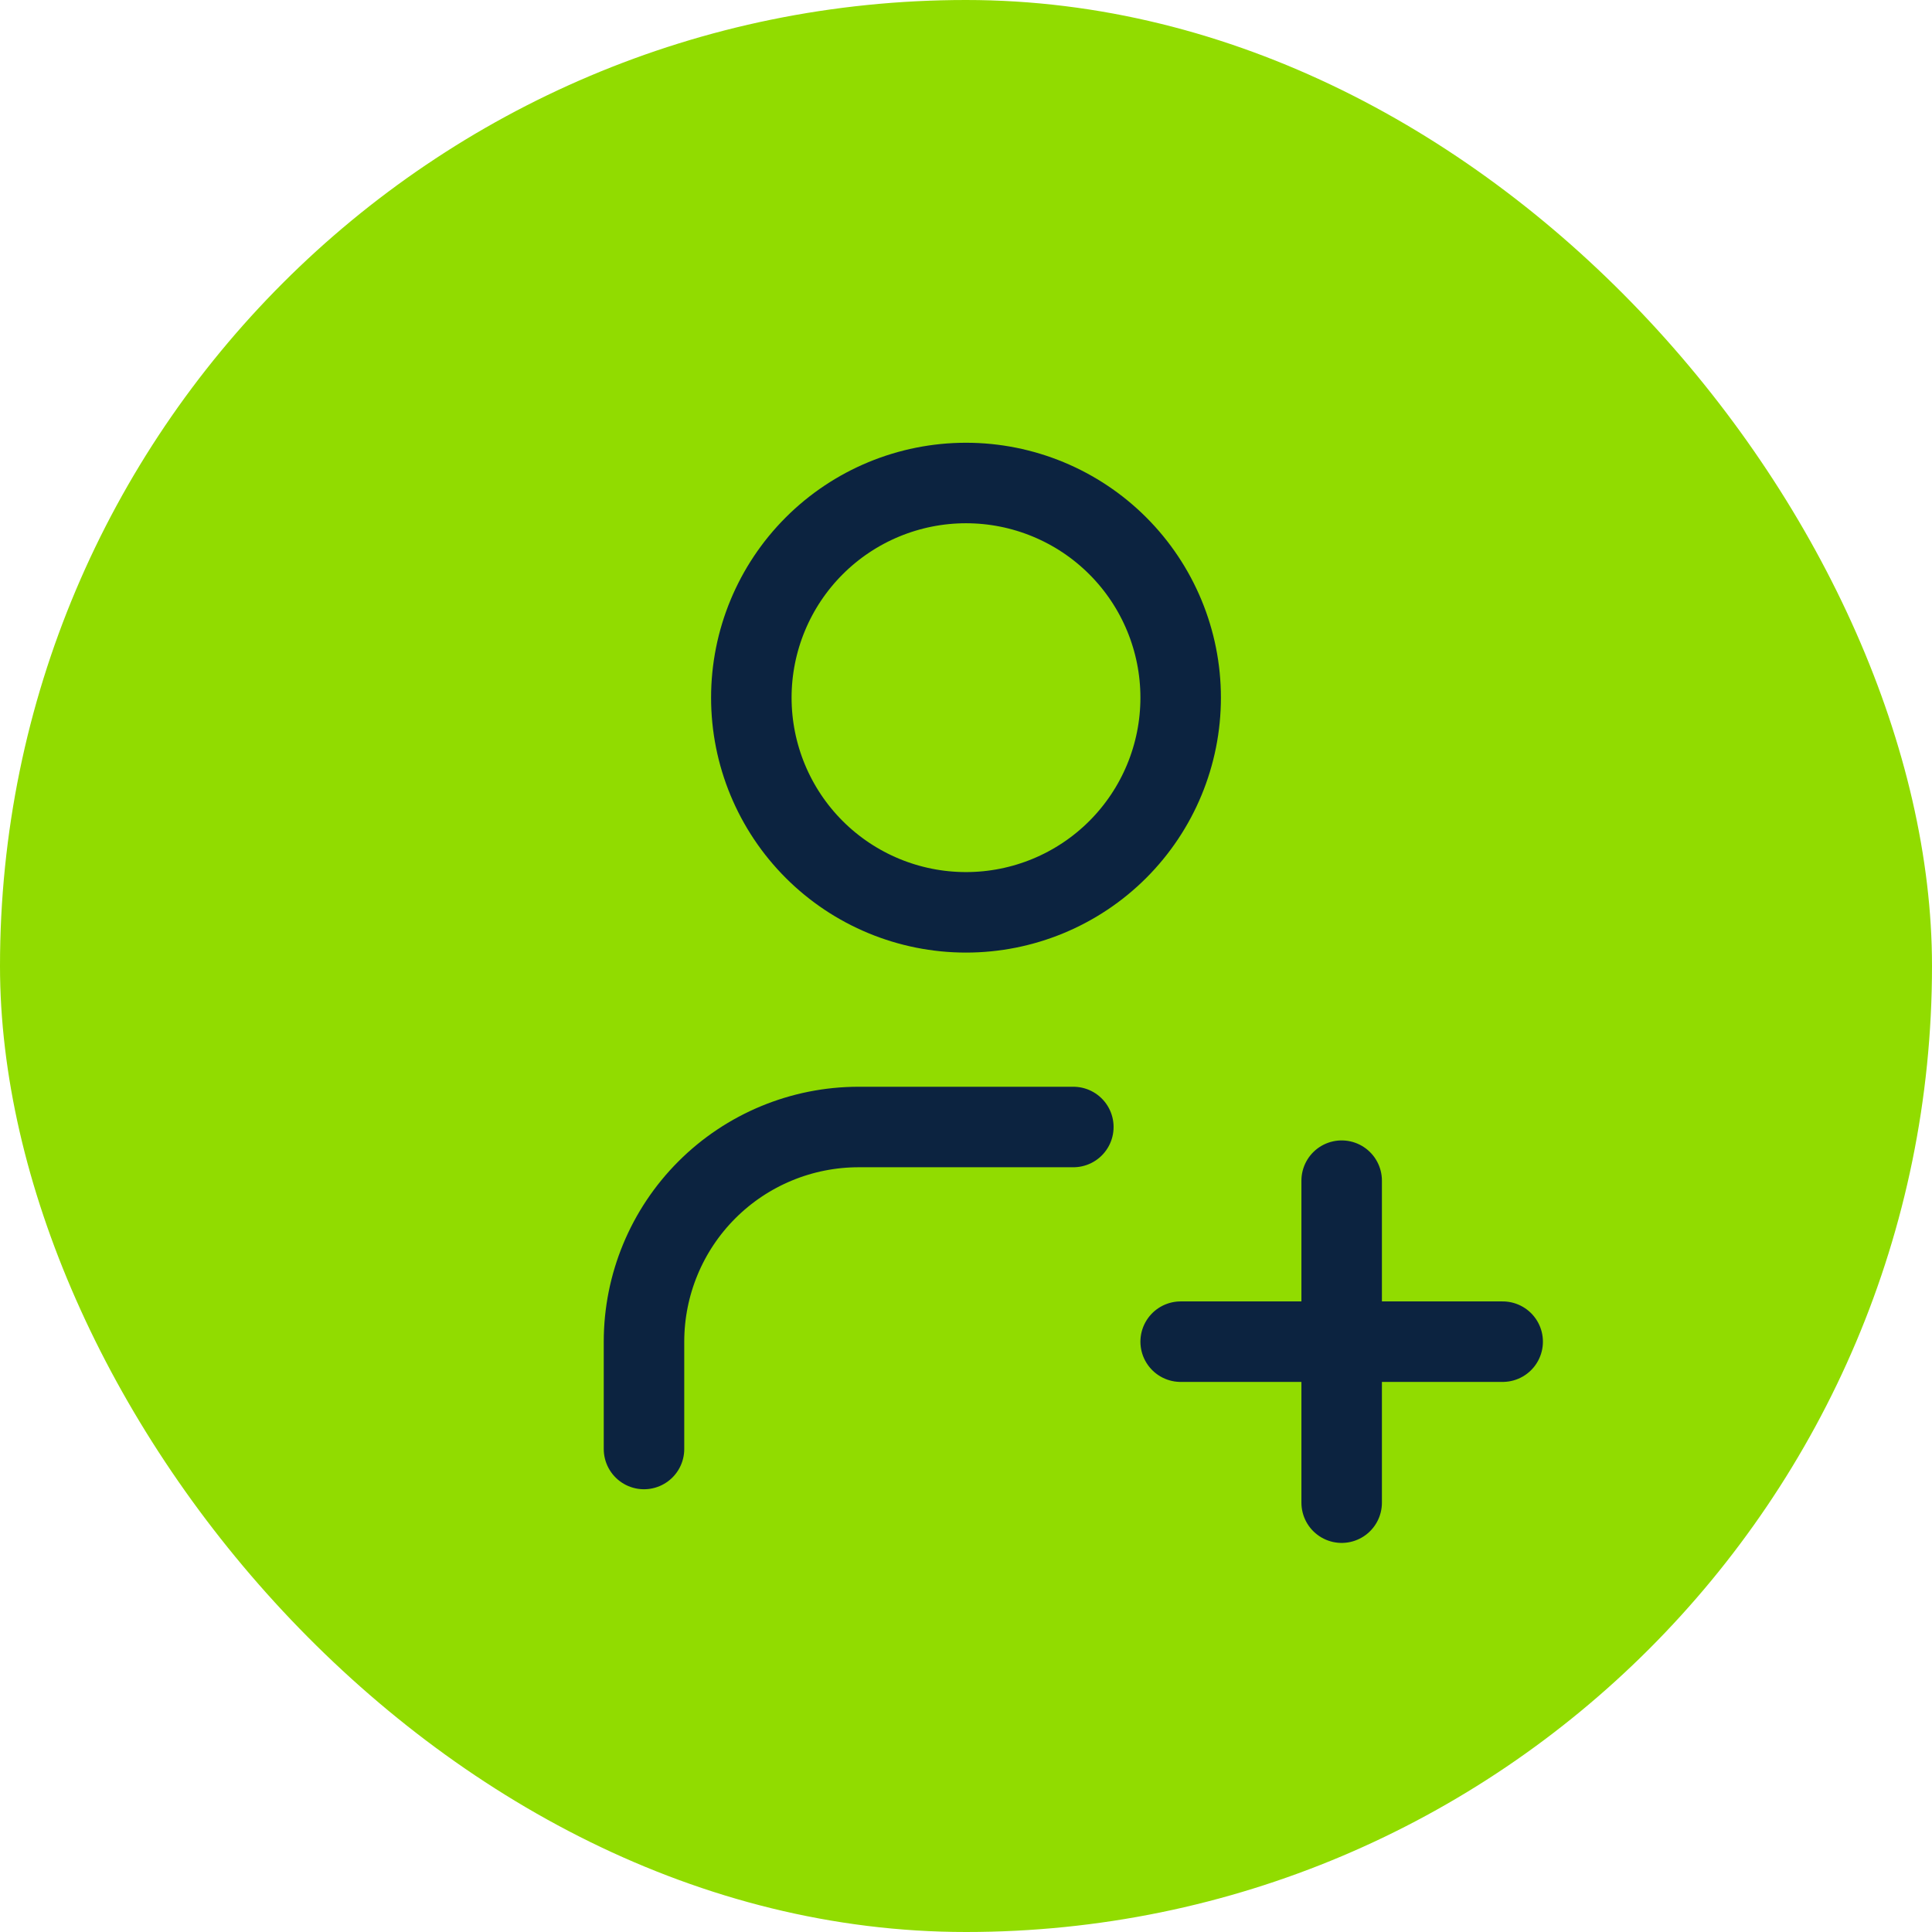 <svg xmlns="http://www.w3.org/2000/svg" width="72" height="72" viewBox="0 0 72 72" fill="none"><rect width="72" height="72" rx="36" fill="#91DC00"></rect><path d="M44 50H56M50 44V56M24 54V50C24 47.878 24.843 45.843 26.343 44.343C27.843 42.843 29.878 42 32 42H40M28 26C28 28.122 28.843 30.157 30.343 31.657C31.843 33.157 33.878 34 36 34C38.122 34 40.157 33.157 41.657 31.657C43.157 30.157 44 28.122 44 26C44 23.878 43.157 21.843 41.657 20.343C40.157 18.843 38.122 18 36 18C33.878 18 31.843 18.843 30.343 20.343C28.843 21.843 28 23.878 28 26Z" stroke="#0C2340" stroke-width="3" stroke-linecap="round" stroke-linejoin="round"></path></svg>